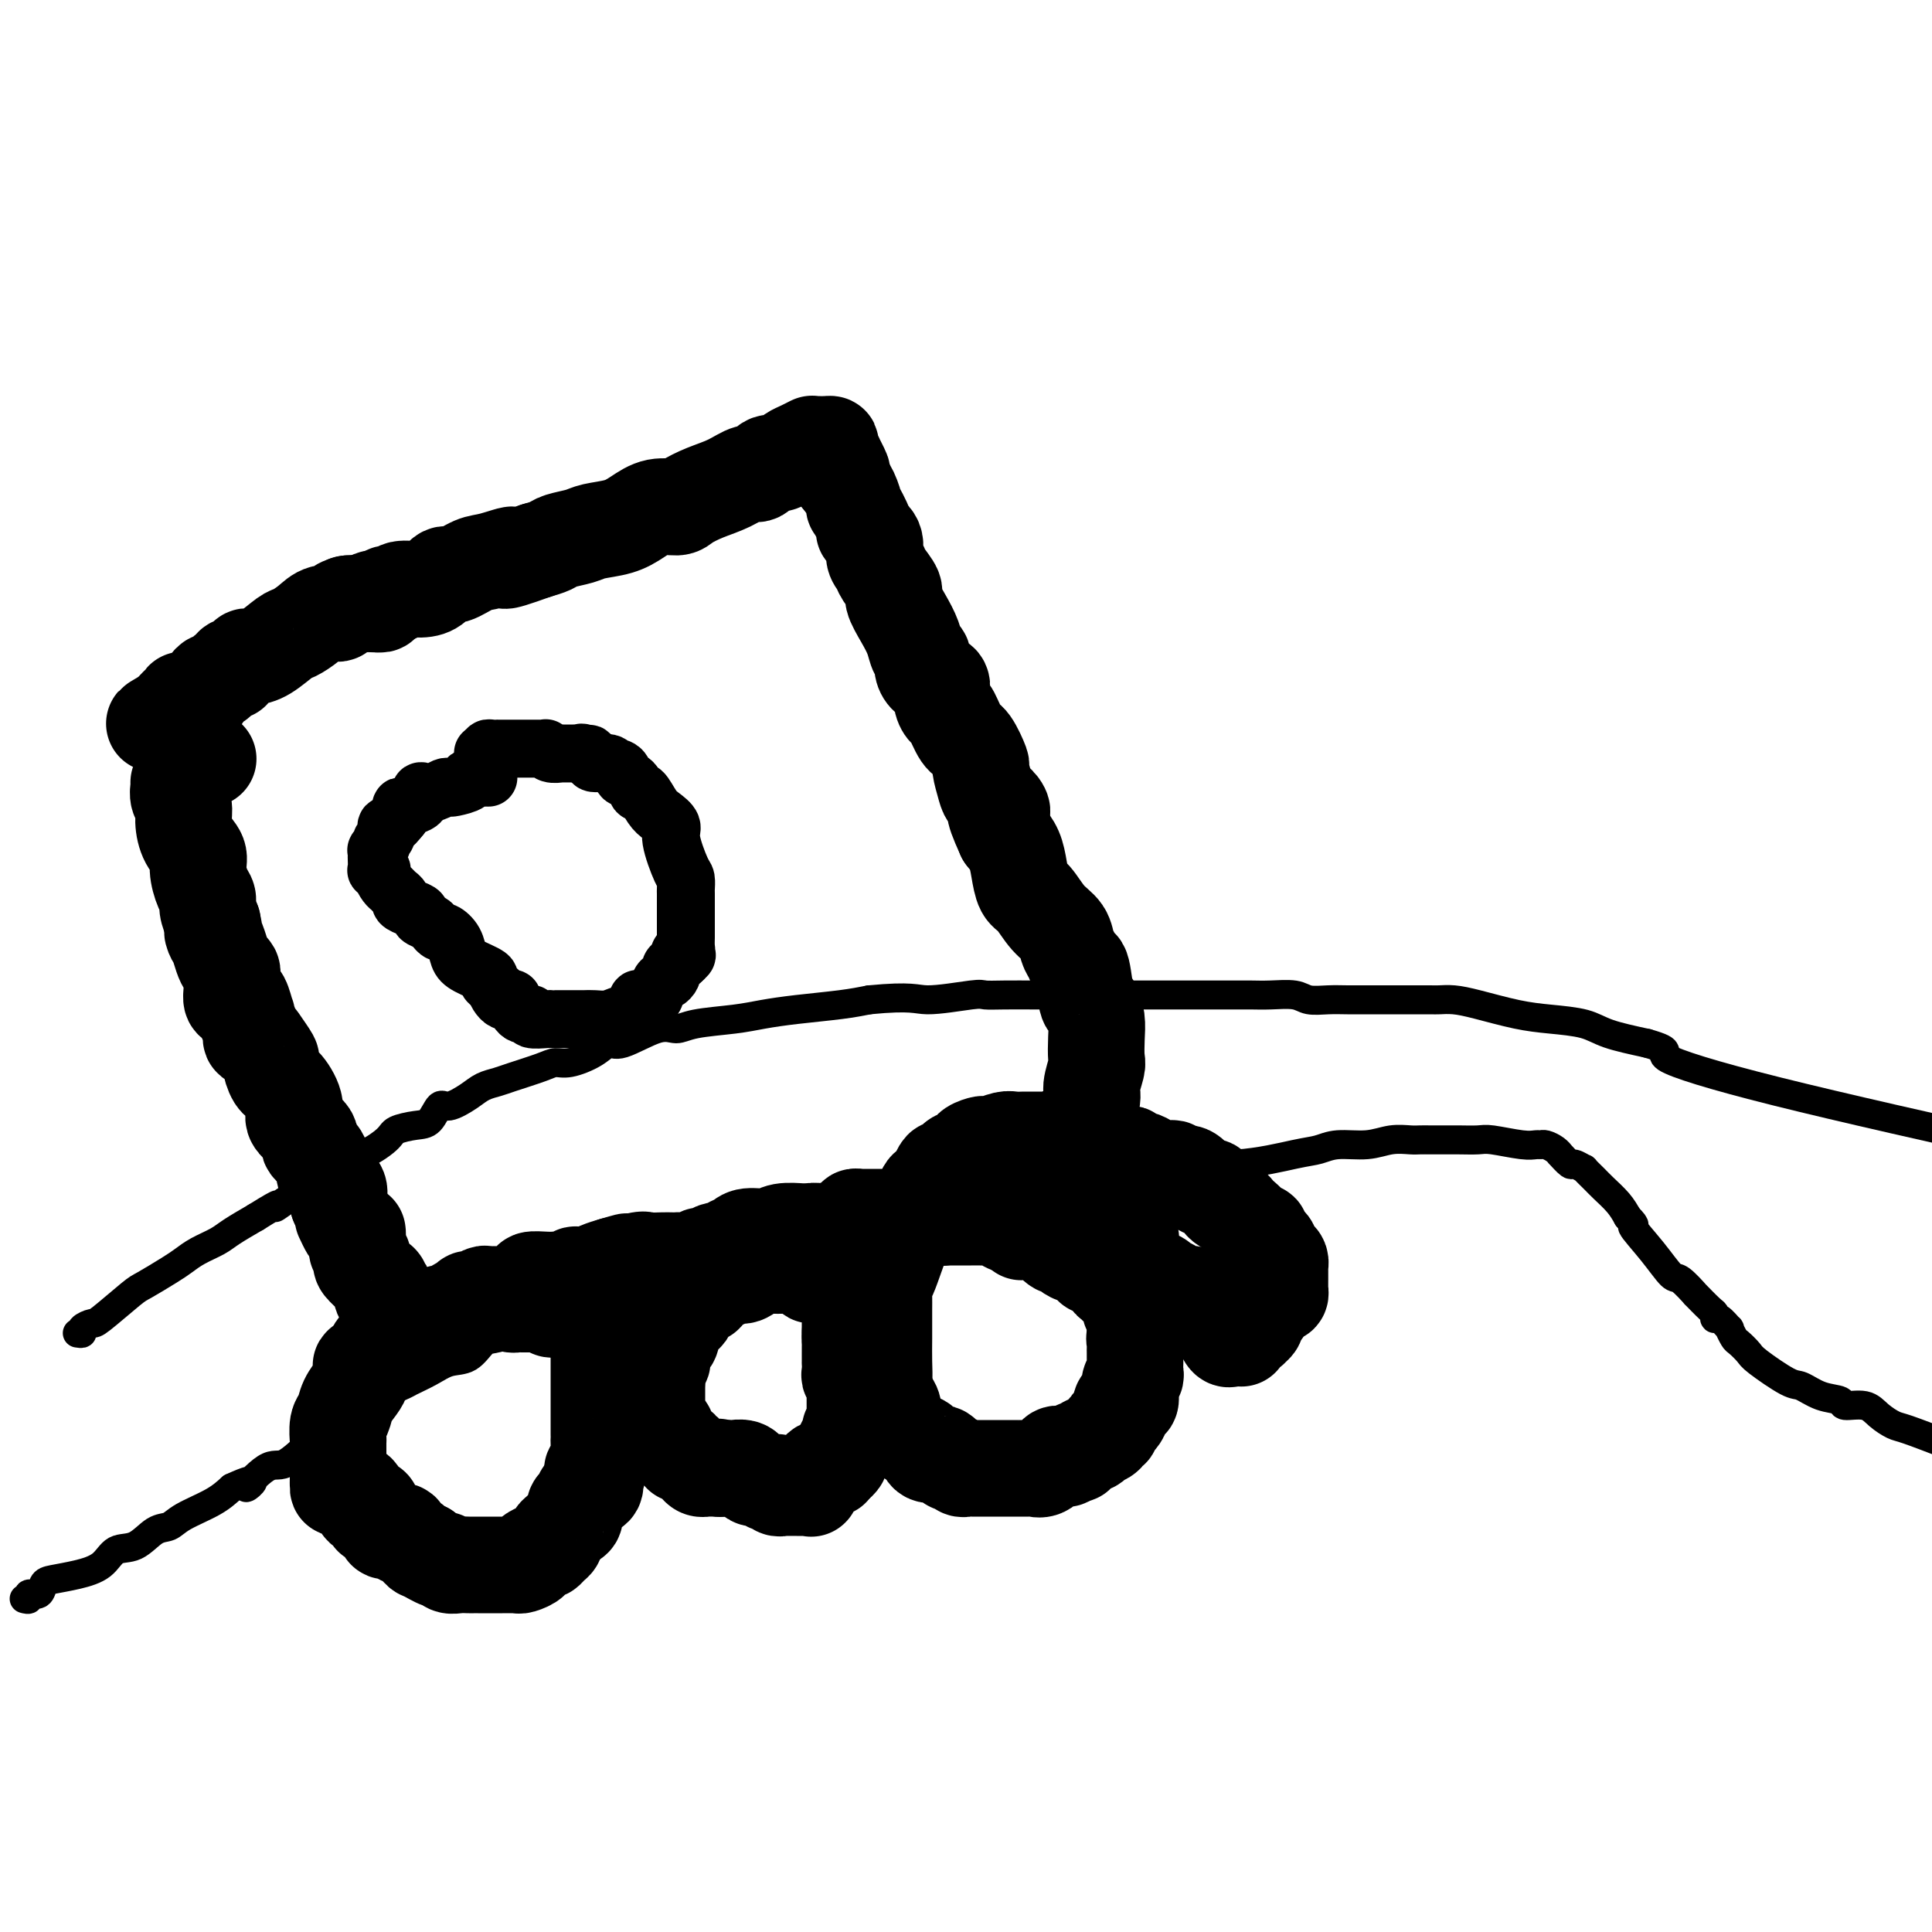 <svg viewBox='0 0 400 400' version='1.1' xmlns='http://www.w3.org/2000/svg' xmlns:xlink='http://www.w3.org/1999/xlink'><g fill='none' stroke='#000000' stroke-width='6' stroke-linecap='round' stroke-linejoin='round'><path d='M16,276c0.479,0.081 0.958,0.162 1,0c0.042,-0.162 -0.354,-0.566 0,-1c0.354,-0.434 1.456,-0.896 2,-1c0.544,-0.104 0.529,0.152 2,-1c1.471,-1.152 4.426,-3.712 6,-5c1.574,-1.288 1.766,-1.304 3,-2c1.234,-0.696 3.511,-2.073 5,-3c1.489,-0.927 2.189,-1.406 3,-2c0.811,-0.594 1.733,-1.304 3,-2c1.267,-0.696 2.880,-1.380 4,-2c1.120,-0.620 1.749,-1.177 3,-2c1.251,-0.823 3.126,-1.911 5,-3'/><path d='M53,252c6.486,-4.064 4.202,-2.224 4,-2c-0.202,0.224 1.679,-1.167 3,-2c1.321,-0.833 2.084,-1.107 3,-2c0.916,-0.893 1.986,-2.407 3,-3c1.014,-0.593 1.971,-0.267 3,-1c1.029,-0.733 2.131,-2.526 3,-3c0.869,-0.474 1.507,0.370 3,0c1.493,-0.370 3.843,-1.953 5,-3c1.157,-1.047 1.123,-1.557 2,-2c0.877,-0.443 2.664,-0.818 4,-1c1.336,-0.182 2.219,-0.171 3,-1c0.781,-0.829 1.459,-2.498 2,-3c0.541,-0.502 0.946,0.165 2,0c1.054,-0.165 2.758,-1.161 4,-2c1.242,-0.839 2.023,-1.521 3,-2c0.977,-0.479 2.150,-0.754 3,-1c0.850,-0.246 1.379,-0.464 3,-1c1.621,-0.536 4.335,-1.392 6,-2c1.665,-0.608 2.279,-0.969 3,-1c0.721,-0.031 1.547,0.267 3,0c1.453,-0.267 3.533,-1.100 5,-2c1.467,-0.900 2.321,-1.866 3,-2c0.679,-0.134 1.184,0.564 3,0c1.816,-0.564 4.941,-2.389 7,-3c2.059,-0.611 3.050,-0.009 4,0c0.950,0.009 1.859,-0.575 4,-1c2.141,-0.425 5.513,-0.691 8,-1c2.487,-0.309 4.089,-0.660 6,-1c1.911,-0.340 4.130,-0.668 7,-1c2.870,-0.332 6.391,-0.666 9,-1c2.609,-0.334 4.304,-0.667 6,-1'/><path d='M180,207c9.016,-0.868 9.556,-0.036 12,0c2.444,0.036 6.793,-0.722 9,-1c2.207,-0.278 2.272,-0.074 3,0c0.728,0.074 2.119,0.020 4,0c1.881,-0.020 4.251,-0.005 6,0c1.749,0.005 2.877,0.001 5,0c2.123,-0.001 5.240,-0.000 7,0c1.760,0.000 2.165,0.000 4,0c1.835,-0.000 5.102,-0.000 7,0c1.898,0.000 2.426,-0.000 3,0c0.574,0.000 1.194,0.000 3,0c1.806,-0.000 4.798,-0.001 7,0c2.202,0.001 3.614,0.004 5,0c1.386,-0.004 2.748,-0.015 4,0c1.252,0.015 2.396,0.057 4,0c1.604,-0.057 3.669,-0.211 5,0c1.331,0.211 1.930,0.789 3,1c1.070,0.211 2.613,0.057 4,0c1.387,-0.057 2.620,-0.015 4,0c1.380,0.015 2.907,0.004 4,0c1.093,-0.004 1.751,-0.002 3,0c1.249,0.002 3.089,0.002 5,0c1.911,-0.002 3.892,-0.008 5,0c1.108,0.008 1.343,0.030 2,0c0.657,-0.030 1.736,-0.111 3,0c1.264,0.111 2.712,0.414 5,1c2.288,0.586 5.417,1.455 8,2c2.583,0.545 4.620,0.765 7,1c2.380,0.235 5.102,0.486 7,1c1.898,0.514 2.971,1.290 5,2c2.029,0.710 5.015,1.355 8,2'/><path d='M341,216c6.345,1.798 2.208,1.792 4,3c1.792,1.208 9.512,3.631 23,7c13.488,3.369 32.744,7.685 52,12'/><path d='M5,331c0.477,0.128 0.955,0.255 1,0c0.045,-0.255 -0.341,-0.894 0,-1c0.341,-0.106 1.411,0.321 2,0c0.589,-0.321 0.698,-1.389 1,-2c0.302,-0.611 0.797,-0.763 2,-1c1.203,-0.237 3.116,-0.557 5,-1c1.884,-0.443 3.740,-1.007 5,-2c1.260,-0.993 1.923,-2.415 3,-3c1.077,-0.585 2.567,-0.334 4,-1c1.433,-0.666 2.809,-2.250 4,-3c1.191,-0.750 2.195,-0.665 3,-1c0.805,-0.335 1.409,-1.090 3,-2c1.591,-0.910 4.169,-1.974 6,-3c1.831,-1.026 2.916,-2.013 4,-3'/><path d='M48,308c7.135,-3.316 3.472,-0.106 3,0c-0.472,0.106 2.245,-2.892 4,-4c1.755,-1.108 2.547,-0.327 4,-1c1.453,-0.673 3.568,-2.802 5,-4c1.432,-1.198 2.181,-1.466 3,-2c0.819,-0.534 1.709,-1.332 3,-2c1.291,-0.668 2.985,-1.204 4,-2c1.015,-0.796 1.352,-1.853 3,-3c1.648,-1.147 4.608,-2.385 6,-3c1.392,-0.615 1.216,-0.606 2,-1c0.784,-0.394 2.528,-1.190 4,-2c1.472,-0.810 2.674,-1.635 4,-2c1.326,-0.365 2.778,-0.272 4,-1c1.222,-0.728 2.214,-2.277 3,-3c0.786,-0.723 1.365,-0.620 3,-1c1.635,-0.380 4.326,-1.244 6,-2c1.674,-0.756 2.330,-1.405 4,-2c1.670,-0.595 4.353,-1.137 6,-2c1.647,-0.863 2.259,-2.048 4,-3c1.741,-0.952 4.613,-1.670 6,-2c1.387,-0.330 1.290,-0.270 3,-1c1.710,-0.730 5.229,-2.249 7,-3c1.771,-0.751 1.795,-0.733 3,-1c1.205,-0.267 3.592,-0.820 5,-1c1.408,-0.180 1.837,0.011 5,-1c3.163,-1.011 9.058,-3.225 12,-4c2.942,-0.775 2.929,-0.111 4,0c1.071,0.111 3.225,-0.331 5,-1c1.775,-0.669 3.170,-1.565 5,-2c1.830,-0.435 4.094,-0.410 8,-1c3.906,-0.590 9.453,-1.795 15,-3'/><path d='M201,248c15.733,-3.313 16.067,-1.594 20,-2c3.933,-0.406 11.467,-2.936 18,-4c6.533,-1.064 12.067,-0.662 17,-1c4.933,-0.338 9.267,-1.415 12,-2c2.733,-0.585 3.867,-0.679 5,-1c1.133,-0.321 2.267,-0.871 4,-1c1.733,-0.129 4.065,0.162 6,0c1.935,-0.162 3.473,-0.775 5,-1c1.527,-0.225 3.041,-0.060 4,0c0.959,0.060 1.361,0.016 2,0c0.639,-0.016 1.516,-0.004 2,0c0.484,0.004 0.577,0.000 1,0c0.423,-0.000 1.177,0.004 2,0c0.823,-0.004 1.716,-0.015 3,0c1.284,0.015 2.960,0.057 4,0c1.040,-0.057 1.444,-0.212 3,0c1.556,0.212 4.266,0.791 6,1c1.734,0.209 2.493,0.046 3,0c0.507,-0.046 0.761,0.024 1,0c0.239,-0.024 0.464,-0.142 1,0c0.536,0.142 1.385,0.545 2,1c0.615,0.455 0.996,0.963 1,1c0.004,0.037 -0.368,-0.398 0,0c0.368,0.398 1.478,1.630 2,2c0.522,0.370 0.456,-0.120 1,0c0.544,0.120 1.696,0.850 2,1c0.304,0.150 -0.242,-0.280 0,0c0.242,0.280 1.271,1.271 2,2c0.729,0.729 1.158,1.196 2,2c0.842,0.804 2.098,1.944 3,3c0.902,1.056 1.451,2.028 2,3'/><path d='M337,252c2.364,2.396 0.775,1.386 1,2c0.225,0.614 2.264,2.851 4,5c1.736,2.149 3.169,4.208 4,5c0.831,0.792 1.060,0.316 2,1c0.940,0.684 2.591,2.527 3,3c0.409,0.473 -0.425,-0.425 0,0c0.425,0.425 2.107,2.175 3,3c0.893,0.825 0.995,0.727 1,1c0.005,0.273 -0.086,0.917 0,1c0.086,0.083 0.351,-0.396 1,0c0.649,0.396 1.684,1.668 2,2c0.316,0.332 -0.085,-0.275 0,0c0.085,0.275 0.656,1.433 1,2c0.344,0.567 0.461,0.542 1,1c0.539,0.458 1.500,1.397 2,2c0.500,0.603 0.537,0.868 2,2c1.463,1.132 4.350,3.131 6,4c1.650,0.869 2.063,0.610 3,1c0.937,0.390 2.400,1.431 4,2c1.600,0.569 3.339,0.667 4,1c0.661,0.333 0.245,0.900 1,1c0.755,0.100 2.680,-0.266 4,0c1.320,0.266 2.034,1.164 3,2c0.966,0.836 2.183,1.610 3,2c0.817,0.390 1.233,0.397 3,1c1.767,0.603 4.883,1.801 8,3'/></g>
<g fill='none' stroke='#000000' stroke-width='20' stroke-linecap='round' stroke-linejoin='round'><path d='M43,157c0.000,0.000 0.100,0.100 0.1,0.1'/><path d='M37,162c0.031,0.240 0.063,0.479 0,1c-0.063,0.521 -0.219,1.322 0,2c0.219,0.678 0.814,1.233 1,2c0.186,0.767 -0.039,1.746 0,3c0.039,1.254 0.340,2.783 1,4c0.660,1.217 1.679,2.121 2,3c0.321,0.879 -0.055,1.733 0,3c0.055,1.267 0.540,2.948 1,4c0.460,1.052 0.893,1.476 1,2c0.107,0.524 -0.112,1.150 0,2c0.112,0.850 0.556,1.925 1,3'/><path d='M44,191c1.035,4.859 0.123,2.506 0,2c-0.123,-0.506 0.541,0.834 1,2c0.459,1.166 0.711,2.157 1,3c0.289,0.843 0.613,1.538 1,2c0.387,0.462 0.835,0.691 1,1c0.165,0.309 0.047,0.696 0,1c-0.047,0.304 -0.024,0.523 0,1c0.024,0.477 0.049,1.211 0,2c-0.049,0.789 -0.170,1.633 0,2c0.170,0.367 0.633,0.258 1,0c0.367,-0.258 0.638,-0.666 1,0c0.362,0.666 0.814,2.407 1,3c0.186,0.593 0.106,0.040 0,0c-0.106,-0.040 -0.237,0.435 0,1c0.237,0.565 0.842,1.220 1,2c0.158,0.780 -0.130,1.684 0,2c0.130,0.316 0.678,0.042 1,0c0.322,-0.042 0.417,0.147 1,1c0.583,0.853 1.653,2.371 2,3c0.347,0.629 -0.029,0.370 0,1c0.029,0.630 0.465,2.150 1,3c0.535,0.850 1.171,1.029 2,2c0.829,0.971 1.851,2.735 2,4c0.149,1.265 -0.573,2.032 0,3c0.573,0.968 2.443,2.137 3,3c0.557,0.863 -0.197,1.420 0,2c0.197,0.580 1.346,1.183 2,2c0.654,0.817 0.815,1.848 1,3c0.185,1.152 0.396,2.426 1,3c0.604,0.574 1.601,0.450 2,1c0.399,0.550 0.199,1.775 0,3'/><path d='M70,249c4.143,9.463 1.502,4.122 1,3c-0.502,-1.122 1.137,1.975 2,3c0.863,1.025 0.950,-0.023 1,0c0.050,0.023 0.064,1.119 0,2c-0.064,0.881 -0.207,1.549 0,2c0.207,0.451 0.762,0.684 1,1c0.238,0.316 0.159,0.713 0,1c-0.159,0.287 -0.397,0.462 0,1c0.397,0.538 1.431,1.437 2,2c0.569,0.563 0.675,0.790 1,1c0.325,0.210 0.871,0.403 1,1c0.129,0.597 -0.159,1.599 0,2c0.159,0.401 0.765,0.201 1,0c0.235,-0.201 0.101,-0.404 0,0c-0.101,0.404 -0.167,1.415 0,2c0.167,0.585 0.566,0.744 1,1c0.434,0.256 0.901,0.607 1,1c0.099,0.393 -0.170,0.827 0,1c0.170,0.173 0.781,0.085 1,0c0.219,-0.085 0.048,-0.166 0,0c-0.048,0.166 0.028,0.581 0,1c-0.028,0.419 -0.161,0.844 0,1c0.161,0.156 0.617,0.042 1,0c0.383,-0.042 0.694,-0.014 1,0c0.306,0.014 0.608,0.014 1,0c0.392,-0.014 0.875,-0.042 1,0c0.125,0.042 -0.107,0.155 0,0c0.107,-0.155 0.554,-0.577 1,-1'/><path d='M88,274c0.786,-0.095 0.252,0.167 0,0c-0.252,-0.167 -0.222,-0.763 0,-1c0.222,-0.237 0.637,-0.115 1,0c0.363,0.115 0.674,0.224 1,0c0.326,-0.224 0.668,-0.782 1,-1c0.332,-0.218 0.653,-0.096 1,0c0.347,0.096 0.719,0.165 1,0c0.281,-0.165 0.469,-0.565 1,-1c0.531,-0.435 1.403,-0.905 2,-1c0.597,-0.095 0.919,0.185 1,0c0.081,-0.185 -0.078,-0.834 0,-1c0.078,-0.166 0.395,0.153 1,0c0.605,-0.153 1.498,-0.776 2,-1c0.502,-0.224 0.612,-0.049 1,0c0.388,0.049 1.054,-0.029 2,0c0.946,0.029 2.172,0.165 3,0c0.828,-0.165 1.259,-0.633 2,-1c0.741,-0.367 1.792,-0.635 2,-1c0.208,-0.365 -0.427,-0.829 0,-1c0.427,-0.171 1.916,-0.050 3,0c1.084,0.050 1.763,0.027 2,0c0.237,-0.027 0.032,-0.060 0,0c-0.032,0.060 0.109,0.213 1,0c0.891,-0.213 2.531,-0.792 3,-1c0.469,-0.208 -0.233,-0.045 0,0c0.233,0.045 1.403,-0.029 2,0c0.597,0.029 0.622,0.162 1,0c0.378,-0.162 1.108,-0.618 2,-1c0.892,-0.382 1.946,-0.691 3,-1'/><path d='M127,262c6.039,-1.796 1.635,-0.285 1,0c-0.635,0.285 2.498,-0.656 4,-1c1.502,-0.344 1.371,-0.093 2,0c0.629,0.093 2.016,0.026 3,0c0.984,-0.026 1.563,-0.011 2,0c0.437,0.011 0.732,0.018 1,0c0.268,-0.018 0.509,-0.061 1,0c0.491,0.061 1.231,0.226 2,0c0.769,-0.226 1.568,-0.844 2,-1c0.432,-0.156 0.496,0.151 1,0c0.504,-0.151 1.448,-0.761 2,-1c0.552,-0.239 0.712,-0.106 1,0c0.288,0.106 0.703,0.187 1,0c0.297,-0.187 0.476,-0.642 1,-1c0.524,-0.358 1.394,-0.618 2,-1c0.606,-0.382 0.947,-0.887 2,-1c1.053,-0.113 2.819,0.166 4,0c1.181,-0.166 1.778,-0.777 3,-1c1.222,-0.223 3.067,-0.059 4,0c0.933,0.059 0.952,0.012 2,0c1.048,-0.012 3.126,0.011 4,0c0.874,-0.011 0.545,-0.055 1,0c0.455,0.055 1.693,0.211 2,0c0.307,-0.211 -0.318,-0.789 0,-1c0.318,-0.211 1.577,-0.057 2,0c0.423,0.057 0.008,0.015 0,0c-0.008,-0.015 0.390,-0.004 1,0c0.610,0.004 1.434,0.001 2,0c0.566,-0.001 0.876,-0.000 1,0c0.124,0.000 0.062,0.000 0,0'/><path d='M181,254c8.759,-1.233 3.656,-0.317 2,0c-1.656,0.317 0.133,0.033 1,0c0.867,-0.033 0.810,0.183 1,0c0.190,-0.183 0.628,-0.767 1,-1c0.372,-0.233 0.680,-0.115 1,0c0.320,0.115 0.652,0.227 1,0c0.348,-0.227 0.710,-0.793 1,-1c0.290,-0.207 0.507,-0.054 1,0c0.493,0.054 1.263,0.011 2,0c0.737,-0.011 1.440,0.011 2,0c0.560,-0.011 0.975,-0.055 1,0c0.025,0.055 -0.340,0.208 0,0c0.340,-0.208 1.387,-0.777 2,-1c0.613,-0.223 0.793,-0.099 1,0c0.207,0.099 0.439,0.172 1,0c0.561,-0.172 1.449,-0.588 2,-1c0.551,-0.412 0.764,-0.818 1,-1c0.236,-0.182 0.496,-0.140 1,0c0.504,0.140 1.253,0.377 2,0c0.747,-0.377 1.493,-1.369 2,-2c0.507,-0.631 0.776,-0.901 1,-1c0.224,-0.099 0.404,-0.028 1,0c0.596,0.028 1.609,0.014 2,0c0.391,-0.014 0.160,-0.028 0,0c-0.160,0.028 -0.249,0.100 0,0c0.249,-0.100 0.837,-0.370 1,-1c0.163,-0.630 -0.097,-1.619 0,-2c0.097,-0.381 0.552,-0.154 1,0c0.448,0.154 0.890,0.234 1,0c0.110,-0.234 -0.111,-0.781 0,-1c0.111,-0.219 0.556,-0.109 1,0'/><path d='M215,242c1.709,-1.019 0.983,-0.067 1,0c0.017,0.067 0.778,-0.753 1,-1c0.222,-0.247 -0.094,0.077 0,0c0.094,-0.077 0.598,-0.555 1,-1c0.402,-0.445 0.703,-0.857 1,-1c0.297,-0.143 0.589,-0.016 1,0c0.411,0.016 0.941,-0.079 1,0c0.059,0.079 -0.353,0.333 0,-1c0.353,-1.333 1.471,-4.252 2,-5c0.529,-0.748 0.467,0.675 1,0c0.533,-0.675 1.659,-3.447 2,-5c0.341,-1.553 -0.104,-1.888 0,-3c0.104,-1.112 0.757,-3.000 1,-4c0.243,-1.000 0.076,-1.113 0,-2c-0.076,-0.887 -0.062,-2.547 0,-4c0.062,-1.453 0.171,-2.699 0,-4c-0.171,-1.301 -0.623,-2.656 -1,-3c-0.377,-0.344 -0.679,0.323 -1,-1c-0.321,-1.323 -0.662,-4.637 -1,-6c-0.338,-1.363 -0.674,-0.775 -1,-1c-0.326,-0.225 -0.643,-1.261 -1,-2c-0.357,-0.739 -0.754,-1.179 -1,-2c-0.246,-0.821 -0.342,-2.021 -1,-3c-0.658,-0.979 -1.877,-1.735 -3,-3c-1.123,-1.265 -2.149,-3.038 -3,-4c-0.851,-0.962 -1.527,-1.114 -2,-2c-0.473,-0.886 -0.743,-2.508 -1,-4c-0.257,-1.492 -0.502,-2.855 -1,-4c-0.498,-1.145 -1.249,-2.073 -2,-3'/><path d='M208,173c-3.195,-6.979 -1.683,-5.426 -1,-5c0.683,0.426 0.539,-0.274 0,-1c-0.539,-0.726 -1.471,-1.476 -2,-2c-0.529,-0.524 -0.655,-0.820 -1,-2c-0.345,-1.180 -0.908,-3.245 -1,-4c-0.092,-0.755 0.288,-0.201 0,-1c-0.288,-0.799 -1.244,-2.951 -2,-4c-0.756,-1.049 -1.312,-0.995 -2,-2c-0.688,-1.005 -1.507,-3.067 -2,-4c-0.493,-0.933 -0.660,-0.736 -1,-1c-0.340,-0.264 -0.851,-0.991 -1,-2c-0.149,-1.009 0.066,-2.302 0,-3c-0.066,-0.698 -0.413,-0.801 -1,-1c-0.587,-0.199 -1.413,-0.492 -2,-1c-0.587,-0.508 -0.933,-1.230 -1,-2c-0.067,-0.770 0.146,-1.589 0,-2c-0.146,-0.411 -0.650,-0.412 -1,-1c-0.350,-0.588 -0.545,-1.761 -1,-3c-0.455,-1.239 -1.168,-2.545 -2,-4c-0.832,-1.455 -1.782,-3.060 -2,-4c-0.218,-0.940 0.298,-1.214 0,-2c-0.298,-0.786 -1.408,-2.085 -2,-3c-0.592,-0.915 -0.664,-1.446 -1,-2c-0.336,-0.554 -0.935,-1.131 -1,-2c-0.065,-0.869 0.404,-2.031 0,-3c-0.404,-0.969 -1.680,-1.747 -2,-2c-0.320,-0.253 0.315,0.018 0,-1c-0.315,-1.018 -1.579,-3.324 -2,-4c-0.421,-0.676 0.002,0.280 0,0c-0.002,-0.280 -0.429,-1.794 -1,-3c-0.571,-1.206 -1.285,-2.103 -2,-3'/><path d='M174,99c-5.195,-11.849 -1.181,-4.471 0,-2c1.181,2.471 -0.470,0.035 -1,-1c-0.530,-1.035 0.062,-0.670 0,-1c-0.062,-0.330 -0.777,-1.357 -1,-2c-0.223,-0.643 0.045,-0.904 0,-1c-0.045,-0.096 -0.403,-0.026 -1,0c-0.597,0.026 -1.434,0.010 -2,0c-0.566,-0.010 -0.863,-0.014 -1,0c-0.137,0.014 -0.116,0.045 0,0c0.116,-0.045 0.326,-0.165 0,0c-0.326,0.165 -1.189,0.617 -2,1c-0.811,0.383 -1.568,0.699 -2,1c-0.432,0.301 -0.537,0.587 -1,1c-0.463,0.413 -1.284,0.954 -2,1c-0.716,0.046 -1.328,-0.402 -2,0c-0.672,0.402 -1.406,1.655 -2,2c-0.594,0.345 -1.050,-0.219 -2,0c-0.950,0.219 -2.396,1.220 -4,2c-1.604,0.780 -3.366,1.339 -5,2c-1.634,0.661 -3.138,1.424 -4,2c-0.862,0.576 -1.081,0.966 -2,1c-0.919,0.034 -2.537,-0.289 -4,0c-1.463,0.289 -2.770,1.191 -4,2c-1.230,0.809 -2.384,1.526 -4,2c-1.616,0.474 -3.696,0.704 -5,1c-1.304,0.296 -1.834,0.657 -3,1c-1.166,0.343 -2.968,0.669 -4,1c-1.032,0.331 -1.295,0.666 -2,1c-0.705,0.334 -1.853,0.667 -3,1'/><path d='M111,114c-9.912,3.576 -5.691,1.517 -5,1c0.691,-0.517 -2.146,0.509 -4,1c-1.854,0.491 -2.725,0.447 -4,1c-1.275,0.553 -2.955,1.702 -4,2c-1.045,0.298 -1.456,-0.256 -2,0c-0.544,0.256 -1.220,1.323 -2,2c-0.780,0.677 -1.662,0.965 -3,1c-1.338,0.035 -3.132,-0.184 -4,0c-0.868,0.184 -0.810,0.771 -1,1c-0.190,0.229 -0.628,0.100 -1,0c-0.372,-0.100 -0.677,-0.170 -1,0c-0.323,0.170 -0.664,0.582 -1,1c-0.336,0.418 -0.668,0.844 -1,1c-0.332,0.156 -0.662,0.042 -1,0c-0.338,-0.042 -0.682,-0.011 -1,0c-0.318,0.011 -0.611,0.003 -1,0c-0.389,-0.003 -0.876,-0.001 -1,0c-0.124,0.001 0.113,0.000 0,0c-0.113,-0.000 -0.577,-0.000 -1,0c-0.423,0.000 -0.806,0.000 -1,0c-0.194,-0.000 -0.198,-0.000 0,0c0.198,0.000 0.599,0.000 1,0'/><path d='M73,125c-5.716,1.702 -1.007,0.456 1,0c2.007,-0.456 1.311,-0.122 1,0c-0.311,0.122 -0.237,0.034 0,0c0.237,-0.034 0.638,-0.013 1,0c0.362,0.013 0.686,0.017 1,0c0.314,-0.017 0.617,-0.057 1,0c0.383,0.057 0.847,0.210 1,0c0.153,-0.210 -0.004,-0.785 0,-1c0.004,-0.215 0.170,-0.071 0,0c-0.170,0.071 -0.674,0.071 -1,0c-0.326,-0.071 -0.472,-0.211 -1,0c-0.528,0.211 -1.436,0.775 -2,1c-0.564,0.225 -0.782,0.113 -1,0'/><path d='M74,125c-1.095,-0.043 -1.331,-0.149 -2,0c-0.669,0.149 -1.769,0.555 -2,1c-0.231,0.445 0.407,0.929 0,1c-0.407,0.071 -1.859,-0.272 -3,0c-1.141,0.272 -1.973,1.159 -3,2c-1.027,0.841 -2.250,1.636 -3,2c-0.750,0.364 -1.026,0.297 -2,1c-0.974,0.703 -2.647,2.177 -4,3c-1.353,0.823 -2.386,0.995 -3,1c-0.614,0.005 -0.807,-0.159 -1,0c-0.193,0.159 -0.384,0.639 -1,1c-0.616,0.361 -1.657,0.604 -2,1c-0.343,0.396 0.010,0.945 0,1c-0.010,0.055 -0.384,-0.385 -1,0c-0.616,0.385 -1.475,1.595 -2,2c-0.525,0.405 -0.718,0.003 -1,0c-0.282,-0.003 -0.654,0.391 -1,1c-0.346,0.609 -0.666,1.431 -1,2c-0.334,0.569 -0.682,0.885 -1,1c-0.318,0.115 -0.607,0.030 -1,0c-0.393,-0.030 -0.889,-0.004 -1,0c-0.111,0.004 0.163,-0.014 0,0c-0.163,0.014 -0.765,0.059 -1,0c-0.235,-0.059 -0.104,-0.223 0,0c0.104,0.223 0.183,0.833 0,1c-0.183,0.167 -0.626,-0.109 -1,0c-0.374,0.109 -0.678,0.603 -1,1c-0.322,0.397 -0.661,0.699 -1,1'/><path d='M35,148c-6.005,3.558 -1.519,0.953 0,0c1.519,-0.953 0.071,-0.255 0,0c-0.071,0.255 1.235,0.068 2,0c0.765,-0.068 0.990,-0.018 1,0c0.010,0.018 -0.193,0.005 0,0c0.193,-0.005 0.783,-0.001 1,0c0.217,0.001 0.062,0.000 0,0c-0.062,-0.000 -0.031,-0.000 0,0'/><path d='M86,277c-0.717,-0.008 -1.435,-0.016 -2,0c-0.565,0.016 -0.979,0.056 -1,0c-0.021,-0.056 0.349,-0.207 0,0c-0.349,0.207 -1.418,0.773 -2,1c-0.582,0.227 -0.677,0.115 -1,0c-0.323,-0.115 -0.874,-0.234 -1,0c-0.126,0.234 0.173,0.820 0,1c-0.173,0.180 -0.820,-0.044 -1,0c-0.180,0.044 0.105,0.358 0,1c-0.105,0.642 -0.602,1.612 -1,2c-0.398,0.388 -0.699,0.194 -1,0'/><path d='M76,282c-1.782,0.901 -1.237,0.654 -1,1c0.237,0.346 0.165,1.284 0,2c-0.165,0.716 -0.422,1.209 -1,2c-0.578,0.791 -1.475,1.880 -2,3c-0.525,1.120 -0.676,2.273 -1,3c-0.324,0.727 -0.819,1.030 -1,2c-0.181,0.970 -0.049,2.607 0,3c0.049,0.393 0.013,-0.460 0,0c-0.013,0.460 -0.004,2.232 0,3c0.004,0.768 0.001,0.533 0,1c-0.001,0.467 -0.000,1.635 0,2c0.000,0.365 0.001,-0.075 0,0c-0.001,0.075 -0.003,0.664 0,1c0.003,0.336 0.010,0.419 0,1c-0.010,0.581 -0.037,1.661 0,2c0.037,0.339 0.137,-0.062 1,0c0.863,0.062 2.488,0.589 3,1c0.512,0.411 -0.087,0.707 0,1c0.087,0.293 0.862,0.585 1,1c0.138,0.415 -0.361,0.955 0,1c0.361,0.045 1.582,-0.404 2,0c0.418,0.404 0.033,1.663 0,2c-0.033,0.337 0.287,-0.246 1,0c0.713,0.246 1.819,1.322 2,2c0.181,0.678 -0.561,0.960 0,1c0.561,0.040 2.427,-0.160 3,0c0.573,0.160 -0.145,0.682 0,1c0.145,0.318 1.155,0.432 2,1c0.845,0.568 1.527,1.591 2,2c0.473,0.409 0.736,0.205 1,0'/><path d='M88,321c2.903,2.173 1.162,1.104 1,1c-0.162,-0.104 1.256,0.757 2,1c0.744,0.243 0.816,-0.131 1,0c0.184,0.131 0.482,0.767 1,1c0.518,0.233 1.256,0.062 2,0c0.744,-0.062 1.495,-0.017 2,0c0.505,0.017 0.766,0.004 1,0c0.234,-0.004 0.443,-0.001 1,0c0.557,0.001 1.464,0.000 2,0c0.536,-0.000 0.703,-0.000 1,0c0.297,0.000 0.724,-0.000 1,0c0.276,0.000 0.401,0.001 1,0c0.599,-0.001 1.671,-0.003 2,0c0.329,0.003 -0.085,0.012 0,0c0.085,-0.012 0.671,-0.046 1,0c0.329,0.046 0.403,0.171 1,0c0.597,-0.171 1.718,-0.637 2,-1c0.282,-0.363 -0.274,-0.622 0,-1c0.274,-0.378 1.379,-0.875 2,-1c0.621,-0.125 0.757,0.122 1,0c0.243,-0.122 0.593,-0.614 1,-1c0.407,-0.386 0.869,-0.666 1,-1c0.131,-0.334 -0.071,-0.724 0,-1c0.071,-0.276 0.415,-0.440 1,-1c0.585,-0.560 1.413,-1.516 2,-2c0.587,-0.484 0.935,-0.496 1,-1c0.065,-0.504 -0.154,-1.500 0,-2c0.154,-0.500 0.680,-0.505 1,-1c0.320,-0.495 0.432,-1.479 1,-2c0.568,-0.521 1.591,-0.577 2,-1c0.409,-0.423 0.205,-1.211 0,-2'/><path d='M123,306c2.027,-3.124 0.596,-2.434 0,-2c-0.596,0.434 -0.356,0.612 0,0c0.356,-0.612 0.827,-2.013 1,-3c0.173,-0.987 0.046,-1.560 0,-2c-0.046,-0.440 -0.012,-0.747 0,-1c0.012,-0.253 0.003,-0.453 0,-1c-0.003,-0.547 -0.001,-1.441 0,-2c0.001,-0.559 0.000,-0.782 0,-1c-0.000,-0.218 -0.000,-0.429 0,-1c0.000,-0.571 0.000,-1.500 0,-2c-0.000,-0.500 -0.000,-0.571 0,-1c0.000,-0.429 -0.000,-1.214 0,-2c0.000,-0.786 0.000,-1.571 0,-2c-0.000,-0.429 -0.000,-0.500 0,-1c0.000,-0.500 0.000,-1.429 0,-2c-0.000,-0.571 -0.000,-0.784 0,-1c0.000,-0.216 0.001,-0.436 0,-1c-0.001,-0.564 -0.004,-1.474 0,-2c0.004,-0.526 0.015,-0.669 0,-1c-0.015,-0.331 -0.056,-0.849 0,-1c0.056,-0.151 0.208,0.064 0,0c-0.208,-0.064 -0.778,-0.408 -1,-1c-0.222,-0.592 -0.097,-1.430 0,-2c0.097,-0.570 0.167,-0.870 0,-1c-0.167,-0.130 -0.570,-0.091 -1,0c-0.430,0.091 -0.886,0.234 -1,0c-0.114,-0.234 0.114,-0.846 0,-1c-0.114,-0.154 -0.569,0.151 -1,0c-0.431,-0.151 -0.837,-0.757 -1,-1c-0.163,-0.243 -0.081,-0.121 0,0'/><path d='M119,271c-0.746,-1.238 -0.112,-0.332 0,0c0.112,0.332 -0.298,0.090 -1,0c-0.702,-0.090 -1.695,-0.028 -2,0c-0.305,0.028 0.078,0.022 0,0c-0.078,-0.022 -0.616,-0.058 -1,0c-0.384,0.058 -0.614,0.212 -1,0c-0.386,-0.212 -0.930,-0.789 -1,-1c-0.070,-0.211 0.332,-0.057 0,0c-0.332,0.057 -1.398,0.015 -2,0c-0.602,-0.015 -0.739,-0.003 -1,0c-0.261,0.003 -0.644,-0.002 -1,0c-0.356,0.002 -0.684,0.011 -1,0c-0.316,-0.011 -0.622,-0.041 -1,0c-0.378,0.041 -0.830,0.155 -1,0c-0.170,-0.155 -0.058,-0.577 0,-1c0.058,-0.423 0.061,-0.845 0,-1c-0.061,-0.155 -0.185,-0.041 0,0c0.185,0.041 0.679,0.011 1,0c0.321,-0.011 0.470,-0.003 1,0c0.530,0.003 1.440,0.001 2,0c0.560,-0.001 0.769,-0.000 1,0c0.231,0.000 0.485,0.000 1,0c0.515,-0.000 1.290,-0.000 2,0c0.710,0.000 1.355,0.000 2,0'/><path d='M116,268c1.364,-0.311 0.273,-0.087 0,0c-0.273,0.087 0.273,0.037 1,0c0.727,-0.037 1.634,-0.061 2,0c0.366,0.061 0.192,0.209 0,0c-0.192,-0.209 -0.402,-0.774 0,-1c0.402,-0.226 1.418,-0.113 2,0c0.582,0.113 0.732,0.228 1,0c0.268,-0.228 0.654,-0.797 1,-1c0.346,-0.203 0.652,-0.041 1,0c0.348,0.041 0.740,-0.041 1,0c0.260,0.041 0.389,0.203 1,0c0.611,-0.203 1.703,-0.772 2,-1c0.297,-0.228 -0.202,-0.114 0,0c0.202,0.114 1.105,0.227 2,0c0.895,-0.227 1.783,-0.793 2,-1c0.217,-0.207 -0.237,-0.056 0,0c0.237,0.056 1.166,0.015 2,0c0.834,-0.015 1.571,-0.004 2,0c0.429,0.004 0.548,0.001 1,0c0.452,-0.001 1.237,-0.000 2,0c0.763,0.000 1.502,0.000 2,0c0.498,-0.000 0.753,-0.000 1,0c0.247,0.000 0.486,0.000 1,0c0.514,-0.000 1.304,-0.000 2,0c0.696,0.000 1.298,0.001 2,0c0.702,-0.001 1.505,-0.003 2,0c0.495,0.003 0.682,0.012 1,0c0.318,-0.012 0.766,-0.044 1,0c0.234,0.044 0.255,0.166 1,0c0.745,-0.166 2.213,-0.619 3,-1c0.787,-0.381 0.894,-0.691 1,-1'/><path d='M156,262c6.589,-0.928 3.061,-0.249 2,0c-1.061,0.249 0.346,0.067 1,0c0.654,-0.067 0.557,-0.018 1,0c0.443,0.018 1.427,0.004 2,0c0.573,-0.004 0.736,0.002 1,0c0.264,-0.002 0.629,-0.011 1,0c0.371,0.011 0.747,0.041 1,0c0.253,-0.041 0.382,-0.154 1,0c0.618,0.154 1.724,0.576 2,1c0.276,0.424 -0.280,0.849 0,1c0.280,0.151 1.395,0.027 2,0c0.605,-0.027 0.701,0.045 1,0c0.299,-0.045 0.801,-0.205 1,0c0.199,0.205 0.096,0.776 0,1c-0.096,0.224 -0.183,0.102 0,0c0.183,-0.102 0.636,-0.185 1,0c0.364,0.185 0.637,0.637 1,1c0.363,0.363 0.815,0.636 1,1c0.185,0.364 0.102,0.818 0,1c-0.102,0.182 -0.224,0.090 0,0c0.224,-0.090 0.792,-0.179 1,0c0.208,0.179 0.056,0.627 0,1c-0.056,0.373 -0.015,0.673 0,1c0.015,0.327 0.004,0.683 0,1c-0.004,0.317 -0.001,0.596 0,1c0.001,0.404 0.000,0.933 0,1c-0.000,0.067 -0.000,-0.328 0,0c0.000,0.328 0.000,1.379 0,2c-0.000,0.621 -0.000,0.810 0,1'/><path d='M176,276c0.309,1.727 0.083,1.045 0,1c-0.083,-0.045 -0.022,0.546 0,1c0.022,0.454 0.006,0.769 0,1c-0.006,0.231 -0.003,0.376 0,1c0.003,0.624 0.004,1.725 0,2c-0.004,0.275 -0.015,-0.278 0,0c0.015,0.278 0.057,1.385 0,2c-0.057,0.615 -0.211,0.737 0,1c0.211,0.263 0.789,0.665 1,1c0.211,0.335 0.057,0.601 0,1c-0.057,0.399 -0.015,0.929 0,1c0.015,0.071 0.004,-0.319 0,0c-0.004,0.319 -0.001,1.346 0,2c0.001,0.654 -0.000,0.934 0,1c0.000,0.066 0.001,-0.083 0,0c-0.001,0.083 -0.004,0.399 0,1c0.004,0.601 0.016,1.488 0,2c-0.016,0.512 -0.061,0.649 0,1c0.061,0.351 0.226,0.916 0,1c-0.226,0.084 -0.844,-0.314 -1,0c-0.156,0.314 0.150,1.341 0,2c-0.150,0.659 -0.757,0.950 -1,1c-0.243,0.050 -0.120,-0.141 0,0c0.120,0.141 0.239,0.612 0,1c-0.239,0.388 -0.837,0.692 -1,1c-0.163,0.308 0.110,0.622 0,1c-0.110,0.378 -0.603,0.822 -1,1c-0.397,0.178 -0.699,0.089 -1,0'/><path d='M172,303c-0.766,1.621 -0.180,1.172 0,1c0.180,-0.172 -0.047,-0.067 0,0c0.047,0.067 0.367,0.095 0,0c-0.367,-0.095 -1.420,-0.313 -2,0c-0.580,0.313 -0.685,1.156 -1,2c-0.315,0.844 -0.840,1.690 -1,2c-0.160,0.310 0.046,0.083 0,0c-0.046,-0.083 -0.342,-0.022 -1,0c-0.658,0.022 -1.678,0.006 -2,0c-0.322,-0.006 0.053,-0.002 0,0c-0.053,0.002 -0.535,0.000 -1,0c-0.465,-0.000 -0.913,0.001 -1,0c-0.087,-0.001 0.188,-0.004 0,0c-0.188,0.004 -0.838,0.015 -1,0c-0.162,-0.015 0.162,-0.057 0,0c-0.162,0.057 -0.812,0.212 -1,0c-0.188,-0.212 0.086,-0.793 0,-1c-0.086,-0.207 -0.534,-0.040 -1,0c-0.466,0.040 -0.952,-0.046 -1,0c-0.048,0.046 0.341,0.224 0,0c-0.341,-0.224 -1.414,-0.848 -2,-1c-0.586,-0.152 -0.687,0.170 -1,0c-0.313,-0.170 -0.840,-0.830 -1,-1c-0.160,-0.170 0.045,0.151 0,0c-0.045,-0.151 -0.341,-0.772 -1,-1c-0.659,-0.228 -1.682,-0.061 -2,0c-0.318,0.061 0.068,0.016 0,0c-0.068,-0.016 -0.591,-0.005 -1,0c-0.409,0.005 -0.705,0.002 -1,0'/><path d='M150,304c-2.807,-0.619 -1.326,-0.166 -1,0c0.326,0.166 -0.504,0.045 -1,0c-0.496,-0.045 -0.658,-0.015 -1,0c-0.342,0.015 -0.865,0.015 -1,0c-0.135,-0.015 0.119,-0.046 0,0c-0.119,0.046 -0.610,0.170 -1,0c-0.390,-0.170 -0.679,-0.634 -1,-1c-0.321,-0.366 -0.675,-0.633 -1,-1c-0.325,-0.367 -0.622,-0.835 -1,-1c-0.378,-0.165 -0.836,-0.029 -1,0c-0.164,0.029 -0.034,-0.049 0,0c0.034,0.049 -0.030,0.224 0,0c0.030,-0.224 0.153,-0.848 0,-1c-0.153,-0.152 -0.581,0.166 -1,0c-0.419,-0.166 -0.829,-0.818 -1,-1c-0.171,-0.182 -0.102,0.105 0,0c0.102,-0.105 0.239,-0.602 0,-1c-0.239,-0.398 -0.852,-0.699 -1,-1c-0.148,-0.301 0.171,-0.604 0,-1c-0.171,-0.396 -0.830,-0.884 -1,-1c-0.170,-0.116 0.151,0.141 0,0c-0.151,-0.141 -0.772,-0.681 -1,-1c-0.228,-0.319 -0.061,-0.418 0,-1c0.061,-0.582 0.016,-1.647 0,-2c-0.016,-0.353 -0.004,0.008 0,0c0.004,-0.008 0.001,-0.384 0,-1c-0.001,-0.616 -0.000,-1.474 0,-2c0.000,-0.526 0.000,-0.722 0,-1c-0.000,-0.278 -0.000,-0.639 0,-1'/><path d='M136,286c-0.463,-2.189 -0.120,-1.160 0,-1c0.120,0.160 0.018,-0.547 0,-1c-0.018,-0.453 0.047,-0.650 0,-1c-0.047,-0.350 -0.206,-0.854 0,-1c0.206,-0.146 0.777,0.064 1,0c0.223,-0.064 0.098,-0.404 0,-1c-0.098,-0.596 -0.171,-1.450 0,-2c0.171,-0.550 0.584,-0.796 1,-1c0.416,-0.204 0.833,-0.365 1,-1c0.167,-0.635 0.082,-1.744 0,-2c-0.082,-0.256 -0.162,0.339 0,0c0.162,-0.339 0.564,-1.613 1,-2c0.436,-0.387 0.904,0.113 1,0c0.096,-0.113 -0.182,-0.839 0,-1c0.182,-0.161 0.822,0.244 1,0c0.178,-0.244 -0.106,-1.136 0,-2c0.106,-0.864 0.602,-1.699 1,-2c0.398,-0.301 0.697,-0.069 1,0c0.303,0.069 0.611,-0.024 1,0c0.389,0.024 0.860,0.164 1,0c0.140,-0.164 -0.051,-0.631 0,-1c0.051,-0.369 0.346,-0.639 1,-1c0.654,-0.361 1.669,-0.813 2,-1c0.331,-0.187 -0.023,-0.108 0,0c0.023,0.108 0.423,0.246 1,0c0.577,-0.246 1.331,-0.874 2,-1c0.669,-0.126 1.254,0.251 2,0c0.746,-0.251 1.654,-1.129 3,-2c1.346,-0.871 3.132,-1.734 4,-2c0.868,-0.266 0.820,0.067 1,0c0.180,-0.067 0.590,-0.533 1,-1'/><path d='M163,259c3.676,-1.802 2.365,-0.809 2,-1c-0.365,-0.191 0.217,-1.568 1,-2c0.783,-0.432 1.768,0.081 2,0c0.232,-0.081 -0.287,-0.757 0,-1c0.287,-0.243 1.381,-0.054 2,0c0.619,0.054 0.764,-0.028 1,0c0.236,0.028 0.564,0.165 1,0c0.436,-0.165 0.980,-0.633 2,-1c1.020,-0.367 2.515,-0.634 3,-1c0.485,-0.366 -0.041,-0.830 0,-1c0.041,-0.170 0.649,-0.046 1,0c0.351,0.046 0.446,0.012 1,0c0.554,-0.012 1.568,-0.003 2,0c0.432,0.003 0.282,0.001 1,0c0.718,-0.001 2.304,-0.000 3,0c0.696,0.000 0.501,0.000 1,0c0.499,-0.000 1.691,-0.000 2,0c0.309,0.000 -0.265,0.000 0,0c0.265,-0.000 1.369,-0.000 2,0c0.631,0.000 0.789,0.000 1,0c0.211,-0.000 0.475,-0.000 1,0c0.525,0.000 1.309,0.000 2,0c0.691,-0.000 1.288,-0.000 2,0c0.712,0.000 1.540,0.000 2,0c0.460,-0.000 0.552,-0.001 1,0c0.448,0.001 1.253,0.003 2,0c0.747,-0.003 1.435,-0.012 2,0c0.565,0.012 1.007,0.044 2,0c0.993,-0.044 2.537,-0.166 3,0c0.463,0.166 -0.153,0.619 0,1c0.153,0.381 1.077,0.691 2,1'/><path d='M210,254c4.964,0.536 2.873,0.877 2,1c-0.873,0.123 -0.529,0.026 0,0c0.529,-0.026 1.241,0.017 2,0c0.759,-0.017 1.564,-0.093 2,0c0.436,0.093 0.502,0.355 1,1c0.498,0.645 1.427,1.673 2,2c0.573,0.327 0.788,-0.049 1,0c0.212,0.049 0.420,0.521 1,1c0.580,0.479 1.531,0.964 2,1c0.469,0.036 0.454,-0.378 1,0c0.546,0.378 1.651,1.549 2,2c0.349,0.451 -0.060,0.181 0,0c0.060,-0.181 0.589,-0.273 1,0c0.411,0.273 0.702,0.909 1,1c0.298,0.091 0.601,-0.365 1,0c0.399,0.365 0.894,1.551 1,2c0.106,0.449 -0.178,0.163 0,0c0.178,-0.163 0.817,-0.202 1,0c0.183,0.202 -0.091,0.644 0,1c0.091,0.356 0.545,0.624 1,1c0.455,0.376 0.910,0.860 1,1c0.090,0.140 -0.186,-0.063 0,0c0.186,0.063 0.835,0.393 1,1c0.165,0.607 -0.152,1.491 0,2c0.152,0.509 0.773,0.643 1,1c0.227,0.357 0.061,0.935 0,1c-0.061,0.065 -0.016,-0.385 0,0c0.016,0.385 0.004,1.604 0,2c-0.004,0.396 -0.001,-0.030 0,0c0.001,0.030 0.001,0.515 0,1'/><path d='M235,276c0.928,2.190 0.249,1.164 0,1c-0.249,-0.164 -0.067,0.532 0,1c0.067,0.468 0.018,0.706 0,1c-0.018,0.294 -0.004,0.642 0,1c0.004,0.358 -0.003,0.725 0,1c0.003,0.275 0.015,0.457 0,1c-0.015,0.543 -0.056,1.445 0,2c0.056,0.555 0.208,0.761 0,1c-0.208,0.239 -0.778,0.511 -1,1c-0.222,0.489 -0.096,1.194 0,2c0.096,0.806 0.162,1.712 0,2c-0.162,0.288 -0.551,-0.043 -1,0c-0.449,0.043 -0.956,0.460 -1,1c-0.044,0.540 0.376,1.202 0,2c-0.376,0.798 -1.549,1.733 -2,2c-0.451,0.267 -0.181,-0.135 0,0c0.181,0.135 0.274,0.806 0,1c-0.274,0.194 -0.913,-0.087 -1,0c-0.087,0.087 0.380,0.544 0,1c-0.380,0.456 -1.607,0.911 -2,1c-0.393,0.089 0.048,-0.187 0,0c-0.048,0.187 -0.587,0.838 -1,1c-0.413,0.162 -0.702,-0.167 -1,0c-0.298,0.167 -0.606,0.828 -1,1c-0.394,0.172 -0.875,-0.146 -1,0c-0.125,0.146 0.107,0.756 0,1c-0.107,0.244 -0.554,0.122 -1,0'/><path d='M222,301c-2.113,2.009 -1.395,0.532 -1,0c0.395,-0.532 0.467,-0.118 0,0c-0.467,0.118 -1.474,-0.059 -2,0c-0.526,0.059 -0.572,0.356 -1,1c-0.428,0.644 -1.240,1.637 -2,2c-0.760,0.363 -1.470,0.097 -2,0c-0.530,-0.097 -0.881,-0.026 -1,0c-0.119,0.026 -0.007,0.007 -1,0c-0.993,-0.007 -3.091,-0.002 -4,0c-0.909,0.002 -0.629,0.001 -1,0c-0.371,-0.001 -1.395,-0.000 -2,0c-0.605,0.000 -0.792,0.001 -1,0c-0.208,-0.001 -0.437,-0.004 -1,0c-0.563,0.004 -1.460,0.016 -2,0c-0.540,-0.016 -0.722,-0.060 -1,0c-0.278,0.060 -0.652,0.223 -1,0c-0.348,-0.223 -0.669,-0.831 -1,-1c-0.331,-0.169 -0.670,0.100 -1,0c-0.330,-0.100 -0.651,-0.570 -1,-1c-0.349,-0.430 -0.726,-0.821 -1,-1c-0.274,-0.179 -0.444,-0.145 -1,0c-0.556,0.145 -1.497,0.402 -2,0c-0.503,-0.402 -0.570,-1.464 -1,-2c-0.430,-0.536 -1.225,-0.545 -2,-1c-0.775,-0.455 -1.531,-1.354 -2,-2c-0.469,-0.646 -0.652,-1.039 -1,-1c-0.348,0.039 -0.863,0.511 -1,0c-0.137,-0.511 0.104,-2.003 0,-3c-0.104,-0.997 -0.552,-1.498 -1,-2'/><path d='M184,290c-1.464,-2.430 -1.124,-3.007 -1,-4c0.124,-0.993 0.033,-2.404 0,-4c-0.033,-1.596 -0.009,-3.379 0,-5c0.009,-1.621 0.004,-3.082 0,-4c-0.004,-0.918 -0.005,-1.295 0,-2c0.005,-0.705 0.016,-1.739 0,-3c-0.016,-1.261 -0.059,-2.751 0,-3c0.059,-0.249 0.219,0.741 1,-1c0.781,-1.741 2.184,-6.213 3,-8c0.816,-1.787 1.045,-0.889 1,-1c-0.045,-0.111 -0.363,-1.229 0,-2c0.363,-0.771 1.407,-1.193 2,-2c0.593,-0.807 0.737,-2.000 1,-3c0.263,-1.000 0.646,-1.808 1,-2c0.354,-0.192 0.678,0.233 1,0c0.322,-0.233 0.644,-1.123 1,-2c0.356,-0.877 0.748,-1.741 1,-2c0.252,-0.259 0.363,0.085 1,0c0.637,-0.085 1.799,-0.601 2,-1c0.201,-0.399 -0.559,-0.682 0,-1c0.559,-0.318 2.438,-0.673 3,-1c0.562,-0.327 -0.193,-0.627 0,-1c0.193,-0.373 1.336,-0.818 2,-1c0.664,-0.182 0.850,-0.101 1,0c0.150,0.101 0.263,0.223 1,0c0.737,-0.223 2.098,-0.792 3,-1c0.902,-0.208 1.344,-0.056 2,0c0.656,0.056 1.526,0.015 2,0c0.474,-0.015 0.551,-0.004 1,0c0.449,0.004 1.271,0.001 2,0c0.729,-0.001 1.364,-0.001 2,0'/><path d='M217,236c2.566,-0.154 1.982,-0.037 2,0c0.018,0.037 0.638,-0.004 1,0c0.362,0.004 0.464,0.054 1,0c0.536,-0.054 1.504,-0.212 2,0c0.496,0.212 0.519,0.792 1,1c0.481,0.208 1.421,0.042 2,0c0.579,-0.042 0.796,0.040 1,0c0.204,-0.040 0.397,-0.203 1,0c0.603,0.203 1.618,0.773 2,1c0.382,0.227 0.130,0.112 0,0c-0.130,-0.112 -0.137,-0.222 0,0c0.137,0.222 0.417,0.777 1,1c0.583,0.223 1.469,0.115 2,0c0.531,-0.115 0.706,-0.237 1,0c0.294,0.237 0.708,0.834 1,1c0.292,0.166 0.463,-0.099 1,0c0.537,0.099 1.439,0.561 2,1c0.561,0.439 0.779,0.854 1,1c0.221,0.146 0.443,0.023 1,0c0.557,-0.023 1.448,0.053 2,0c0.552,-0.053 0.764,-0.235 1,0c0.236,0.235 0.497,0.887 1,1c0.503,0.113 1.247,-0.312 2,0c0.753,0.312 1.514,1.362 2,2c0.486,0.638 0.697,0.864 1,1c0.303,0.136 0.697,0.183 1,0c0.303,-0.183 0.515,-0.596 1,0c0.485,0.596 1.243,2.201 2,3c0.757,0.799 1.511,0.792 2,1c0.489,0.208 0.711,0.631 1,1c0.289,0.369 0.644,0.685 1,1'/><path d='M257,252c1.879,1.575 1.077,1.014 1,1c-0.077,-0.014 0.570,0.521 1,1c0.430,0.479 0.641,0.902 1,1c0.359,0.098 0.866,-0.128 1,0c0.134,0.128 -0.105,0.612 0,1c0.105,0.388 0.554,0.681 1,1c0.446,0.319 0.890,0.664 1,1c0.110,0.336 -0.114,0.664 0,1c0.114,0.336 0.566,0.681 1,1c0.434,0.319 0.848,0.611 1,1c0.152,0.389 0.041,0.874 0,1c-0.041,0.126 -0.011,-0.106 0,0c0.011,0.106 0.003,0.549 0,1c-0.003,0.451 -0.001,0.908 0,1c0.001,0.092 -0.000,-0.183 0,0c0.000,0.183 0.001,0.823 0,1c-0.001,0.177 -0.003,-0.110 0,0c0.003,0.110 0.011,0.618 0,1c-0.011,0.382 -0.042,0.638 0,1c0.042,0.362 0.155,0.829 0,1c-0.155,0.171 -0.580,0.046 -1,0c-0.420,-0.046 -0.834,-0.013 -1,0c-0.166,0.013 -0.083,0.007 0,0'/><path d='M263,268c-0.246,1.318 0.140,1.113 0,1c-0.140,-0.113 -0.807,-0.133 -1,0c-0.193,0.133 0.088,0.417 0,1c-0.088,0.583 -0.545,1.463 -1,2c-0.455,0.537 -0.909,0.732 -1,1c-0.091,0.268 0.182,0.611 0,1c-0.182,0.389 -0.819,0.826 -1,1c-0.181,0.174 0.095,0.085 0,0c-0.095,-0.085 -0.561,-0.166 -1,0c-0.439,0.166 -0.853,0.581 -1,1c-0.147,0.419 -0.028,0.844 0,1c0.028,0.156 -0.034,0.044 0,0c0.034,-0.044 0.163,-0.020 0,0c-0.163,0.020 -0.617,0.036 -1,0c-0.383,-0.036 -0.694,-0.122 -1,0c-0.306,0.122 -0.606,0.454 -1,0c-0.394,-0.454 -0.880,-1.695 -1,-2c-0.120,-0.305 0.126,0.325 0,0c-0.126,-0.325 -0.625,-1.607 -1,-2c-0.375,-0.393 -0.625,0.102 -1,0c-0.375,-0.102 -0.874,-0.800 -1,-1c-0.126,-0.200 0.120,0.100 0,0c-0.120,-0.100 -0.606,-0.600 -1,-1c-0.394,-0.400 -0.697,-0.700 -1,-1'/><path d='M248,270c-1.405,-1.038 -0.418,-0.135 0,0c0.418,0.135 0.267,-0.500 0,-1c-0.267,-0.500 -0.650,-0.865 -1,-1c-0.350,-0.135 -0.666,-0.039 -1,0c-0.334,0.039 -0.684,0.020 -1,0c-0.316,-0.020 -0.596,-0.043 -1,0c-0.404,0.043 -0.930,0.151 -1,0c-0.070,-0.151 0.317,-0.563 0,-1c-0.317,-0.437 -1.338,-0.901 -2,-1c-0.662,-0.099 -0.965,0.165 -1,0c-0.035,-0.165 0.198,-0.760 0,-1c-0.198,-0.240 -0.826,-0.125 -1,0c-0.174,0.125 0.107,0.258 0,0c-0.107,-0.258 -0.603,-0.909 -1,-1c-0.397,-0.091 -0.694,0.379 -1,0c-0.306,-0.379 -0.622,-1.606 -1,-2c-0.378,-0.394 -0.820,0.045 -1,0c-0.180,-0.045 -0.100,-0.575 0,-1c0.100,-0.425 0.219,-0.744 0,-1c-0.219,-0.256 -0.777,-0.447 -1,-1c-0.223,-0.553 -0.112,-1.466 0,-2c0.112,-0.534 0.226,-0.688 0,-1c-0.226,-0.312 -0.793,-0.782 -1,-1c-0.207,-0.218 -0.056,-0.185 0,-1c0.056,-0.815 0.015,-2.478 0,-3c-0.015,-0.522 -0.004,0.095 0,0c0.004,-0.095 0.001,-0.904 0,-2c-0.001,-1.096 -0.000,-2.479 0,-3c0.000,-0.521 0.000,-0.179 0,0c-0.000,0.179 -0.000,0.194 0,0c0.000,-0.194 0.000,-0.597 0,-1'/><path d='M233,245c-0.220,-2.332 -0.269,-1.161 0,-1c0.269,0.161 0.857,-0.689 1,-1c0.143,-0.311 -0.158,-0.083 0,0c0.158,0.083 0.774,0.022 1,0c0.226,-0.022 0.061,-0.006 0,0c-0.061,0.006 -0.017,0.002 0,0c0.017,-0.002 0.009,-0.001 0,0'/></g>
<g fill='none' stroke='#000000' stroke-width='12' stroke-linecap='round' stroke-linejoin='round'><path d='M101,161c0.101,0.002 0.202,0.003 0,0c-0.202,-0.003 -0.705,-0.011 -1,0c-0.295,0.011 -0.380,0.042 -1,0c-0.620,-0.042 -1.776,-0.156 -2,0c-0.224,0.156 0.484,0.581 0,1c-0.484,0.419 -2.160,0.831 -3,1c-0.840,0.169 -0.842,0.096 -1,0c-0.158,-0.096 -0.470,-0.216 -1,0c-0.530,0.216 -1.277,0.766 -2,1c-0.723,0.234 -1.423,0.152 -2,0c-0.577,-0.152 -1.030,-0.375 -1,0c0.030,0.375 0.544,1.348 0,2c-0.544,0.652 -2.147,0.983 -3,1c-0.853,0.017 -0.958,-0.281 -1,0c-0.042,0.281 -0.021,1.140 0,2'/><path d='M83,169c-1.006,1.255 -1.523,1.894 -2,2c-0.477,0.106 -0.916,-0.321 -1,0c-0.084,0.321 0.188,1.392 0,2c-0.188,0.608 -0.835,0.755 -1,1c-0.165,0.245 0.152,0.589 0,1c-0.152,0.411 -0.772,0.888 -1,1c-0.228,0.112 -0.062,-0.142 0,0c0.062,0.142 0.021,0.678 0,1c-0.021,0.322 -0.020,0.428 0,1c0.020,0.572 0.061,1.610 0,2c-0.061,0.390 -0.224,0.132 0,0c0.224,-0.132 0.833,-0.137 1,0c0.167,0.137 -0.109,0.418 0,1c0.109,0.582 0.602,1.465 1,2c0.398,0.535 0.700,0.721 1,1c0.300,0.279 0.596,0.652 1,1c0.404,0.348 0.915,0.671 1,1c0.085,0.329 -0.258,0.666 0,1c0.258,0.334 1.116,0.667 2,1c0.884,0.333 1.795,0.668 2,1c0.205,0.332 -0.297,0.662 0,1c0.297,0.338 1.393,0.684 2,1c0.607,0.316 0.726,0.602 1,1c0.274,0.398 0.704,0.907 1,1c0.296,0.093 0.459,-0.231 1,0c0.541,0.231 1.461,1.018 2,2c0.539,0.982 0.697,2.161 1,3c0.303,0.839 0.751,1.338 2,2c1.249,0.662 3.298,1.486 4,2c0.702,0.514 0.058,0.718 0,1c-0.058,0.282 0.471,0.641 1,1'/><path d='M102,204c3.912,3.820 1.692,1.370 1,1c-0.692,-0.370 0.143,1.341 1,2c0.857,0.659 1.735,0.268 2,0c0.265,-0.268 -0.082,-0.413 0,0c0.082,0.413 0.594,1.382 1,2c0.406,0.618 0.708,0.883 1,1c0.292,0.117 0.575,0.084 1,0c0.425,-0.084 0.991,-0.219 1,0c0.009,0.219 -0.541,0.791 0,1c0.541,0.209 2.173,0.056 3,0c0.827,-0.056 0.851,-0.015 1,0c0.149,0.015 0.424,0.004 1,0c0.576,-0.004 1.452,-0.001 2,0c0.548,0.001 0.769,0.001 1,0c0.231,-0.001 0.473,-0.004 1,0c0.527,0.004 1.340,0.013 2,0c0.660,-0.013 1.167,-0.049 2,0c0.833,0.049 1.990,0.185 3,0c1.010,-0.185 1.871,-0.689 3,-1c1.129,-0.311 2.526,-0.429 3,-1c0.474,-0.571 0.025,-1.597 0,-2c-0.025,-0.403 0.374,-0.184 1,0c0.626,0.184 1.478,0.334 2,0c0.522,-0.334 0.715,-1.150 1,-2c0.285,-0.850 0.663,-1.733 1,-2c0.337,-0.267 0.632,0.083 1,0c0.368,-0.083 0.810,-0.600 1,-1c0.190,-0.400 0.128,-0.685 0,-1c-0.128,-0.315 -0.322,-0.662 0,-1c0.322,-0.338 1.161,-0.669 2,-1'/><path d='M141,199c2.337,-2.020 0.679,-1.070 0,-1c-0.679,0.070 -0.378,-0.741 0,-1c0.378,-0.259 0.833,0.035 1,0c0.167,-0.035 0.045,-0.400 0,-1c-0.045,-0.600 -0.012,-1.437 0,-2c0.012,-0.563 0.003,-0.852 0,-1c-0.003,-0.148 -0.001,-0.153 0,-1c0.001,-0.847 0.000,-2.535 0,-3c-0.000,-0.465 -0.000,0.294 0,0c0.000,-0.294 0.000,-1.641 0,-2c-0.000,-0.359 -0.002,0.270 0,0c0.002,-0.270 0.007,-1.437 0,-2c-0.007,-0.563 -0.025,-0.521 0,-1c0.025,-0.479 0.092,-1.480 0,-2c-0.092,-0.520 -0.342,-0.561 -1,-2c-0.658,-1.439 -1.724,-4.278 -2,-6c-0.276,-1.722 0.238,-2.326 0,-3c-0.238,-0.674 -1.228,-1.417 -2,-2c-0.772,-0.583 -1.325,-1.007 -2,-2c-0.675,-0.993 -1.473,-2.556 -2,-3c-0.527,-0.444 -0.785,0.231 -1,0c-0.215,-0.231 -0.387,-1.367 -1,-2c-0.613,-0.633 -1.668,-0.762 -2,-1c-0.332,-0.238 0.058,-0.585 0,-1c-0.058,-0.415 -0.562,-0.899 -1,-1c-0.438,-0.101 -0.808,0.179 -1,0c-0.192,-0.179 -0.206,-0.817 -1,-1c-0.794,-0.183 -2.370,0.091 -3,0c-0.630,-0.091 -0.315,-0.545 0,-1'/><path d='M123,157c-2.365,-2.105 -0.279,-0.368 0,0c0.279,0.368 -1.249,-0.633 -2,-1c-0.751,-0.367 -0.726,-0.098 -1,0c-0.274,0.098 -0.848,0.026 -1,0c-0.152,-0.026 0.119,-0.007 0,0c-0.119,0.007 -0.627,0.003 -1,0c-0.373,-0.003 -0.612,-0.005 -1,0c-0.388,0.005 -0.927,0.015 -1,0c-0.073,-0.015 0.318,-0.057 0,0c-0.318,0.057 -1.347,0.211 -2,0c-0.653,-0.211 -0.930,-0.789 -1,-1c-0.070,-0.211 0.065,-0.057 0,0c-0.065,0.057 -0.332,0.015 -1,0c-0.668,-0.015 -1.738,-0.004 -2,0c-0.262,0.004 0.284,0.001 0,0c-0.284,-0.001 -1.400,-0.000 -2,0c-0.600,0.000 -0.685,0.000 -1,0c-0.315,-0.000 -0.859,-0.000 -1,0c-0.141,0.000 0.121,-0.000 0,0c-0.121,0.000 -0.623,0.000 -1,0c-0.377,-0.000 -0.627,-0.001 -1,0c-0.373,0.001 -0.868,0.003 -1,0c-0.132,-0.003 0.099,-0.011 0,0c-0.099,0.011 -0.527,0.041 -1,0c-0.473,-0.041 -0.992,-0.155 -1,0c-0.008,0.155 0.496,0.577 1,1'/><path d='M102,156c-3.500,-0.167 -1.750,-0.083 0,0'/></g>
</svg>